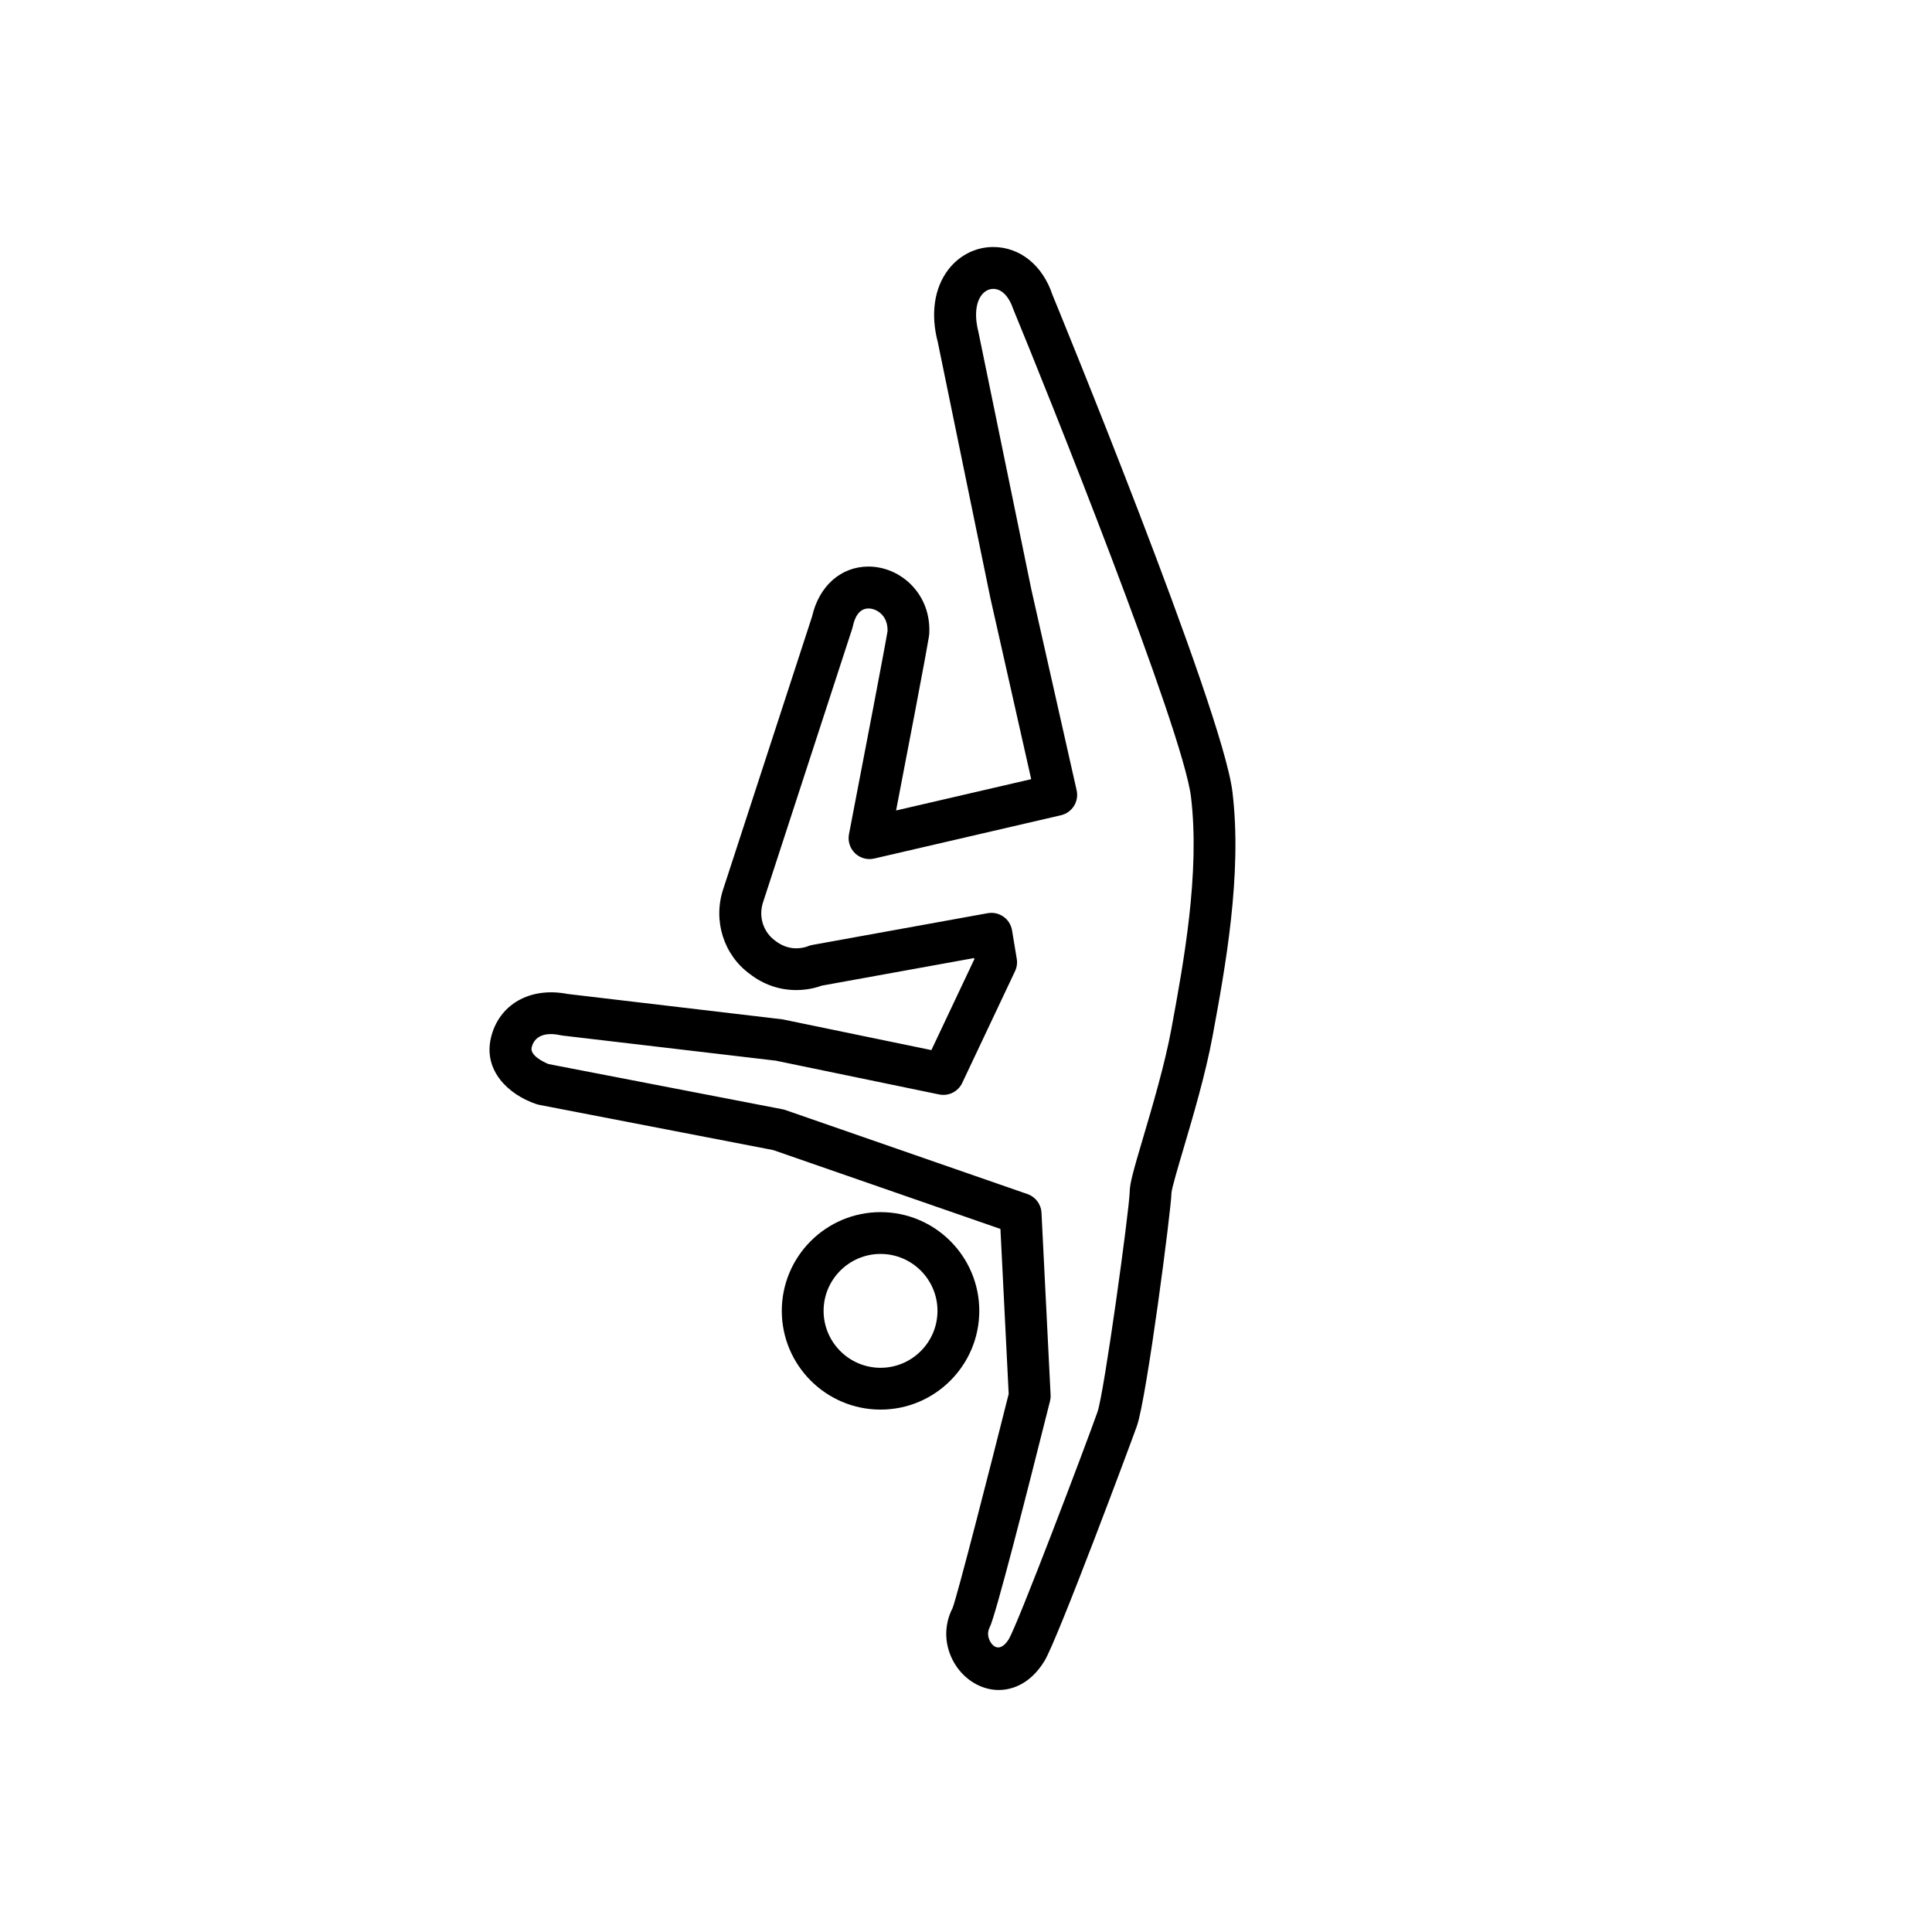 <?xml version="1.0" encoding="UTF-8"?>
<!-- Uploaded to: ICON Repo, www.svgrepo.com, Generator: ICON Repo Mixer Tools -->
<svg fill="#000000" width="800px" height="800px" version="1.1" viewBox="144 144 512 512" xmlns="http://www.w3.org/2000/svg">
 <g>
  <path d="m403.52 491.39c0-14.43-11.734-26.164-26.164-26.164-14.434 0-26.172 11.734-26.172 26.164 0 14.43 11.738 26.168 26.172 26.168 14.43 0 26.164-11.738 26.164-26.168zm-26.164 15.09c-8.316 0-15.094-6.769-15.094-15.09 0-8.312 6.777-15.086 15.094-15.086 8.312 0 15.086 6.769 15.086 15.086 0 8.316-6.769 15.09-15.086 15.09z"/>
  <path d="m470.61 353.85c-2.691-22.207-47.375-130.97-47.688-131.69-2.59-7.836-8.609-12.699-15.707-12.699-4.629 0-8.953 2.168-11.871 5.949-3.793 4.922-4.766 11.875-2.812 19.289l13.926 67.777 10.82 48.012-35.805 8.297c8.793-45.621 8.793-46.488 8.785-46.84 0.277-4.816-1.32-9.324-4.5-12.691-3.059-3.25-7.297-5.109-11.621-5.109-7.285 0-13.121 5.188-14.934 13.254l-23.559 72.285c-2.746 8.359 0.172 17.434 7.113 22.465 3.562 2.766 7.793 4.227 12.223 4.227 2.352 0 4.727-0.406 6.75-1.16l40.441-7.324 0.047 0.289-11.391 24.105-39.492-8.152-56.488-6.672-0.352-0.035c-10.148-2.016-18.367 2.875-20.402 11.652-2.016 8.621 4.594 15.008 12.047 17.523 0.23 0.082 0.473 0.137 0.715 0.188l62.062 11.996 60.207 20.898 2.188 43.727c-5.188 20.66-13.672 53.734-14.879 56.77-2.414 4.656-2.195 10.168 0.586 14.738 2.606 4.289 7.062 6.949 11.648 6.949 2.769 0 8.027-0.996 12.117-7.668 3.438-5.57 22.984-57.992 24.5-62.277 2.609-7.359 9.176-58.043 9.168-61.824 0.121-1.336 1.734-6.777 3.152-11.578 2.488-8.422 5.906-19.949 7.738-29.902 3.34-18.09 7.918-42.848 5.266-64.77zm-16.168 62.75c-1.727 9.375-5.043 20.582-7.461 28.762-2.562 8.66-3.602 12.27-3.602 14.539-0.117 4.863-6.75 53.242-8.543 58.312-3.18 8.984-21.027 56.035-23.492 60.176-1.75 2.832-3.652 2.746-4.852 0.766-0.359-0.594-1.109-2.16-0.223-3.871 1.512-2.898 9.531-34.219 15.996-59.984 0.133-0.527 0.188-1.078 0.156-1.621l-2.414-48.281c-0.109-2.258-1.582-4.223-3.719-4.957l-64.113-22.258c-0.246-0.09-0.504-0.156-0.762-0.207l-62.027-11.984c-1.43-0.555-4.973-2.332-4.492-4.394 0.691-2.957 3.438-4.168 7.621-3.258 0.195 0.039 0.398 0.074 0.594 0.098l56.469 6.648 43.293 8.953c2.508 0.527 5.043-0.746 6.133-3.059l13.992-29.609c0.484-1.02 0.645-2.156 0.457-3.266l-1.246-7.547c-0.242-1.465-1.059-2.777-2.273-3.633-1.211-0.852-2.711-1.184-4.18-0.922l-46.516 8.422c-0.402 0.07-0.797 0.188-1.168 0.348-0.59 0.246-1.75 0.539-3.062 0.539-1.949 0-3.828-0.66-5.566-2.012-3.176-2.297-4.473-6.379-3.234-10.156l23.645-72.559c0.059-0.188 0.109-0.379 0.152-0.574 0.457-2.176 1.551-4.762 4.156-4.762 1.27 0 2.602 0.609 3.562 1.629 0.707 0.746 1.516 2.039 1.496 4.312-0.48 3.164-6.344 33.762-10.227 53.879-0.352 1.844 0.246 3.738 1.594 5.043 1.355 1.305 3.273 1.832 5.098 1.406l49.484-11.473c2.973-0.691 4.828-3.641 4.156-6.613l-12.016-53.281-13.969-67.965c-1.113-4.246-0.82-7.891 0.801-9.996 0.812-1.059 1.914-1.637 3.094-1.637 2.195 0 4.133 1.91 5.332 5.477 8.816 21.32 44.898 111.32 47.066 129.16 2.422 20.238-1.98 44.039-5.191 61.414z"/>
 </g>
</svg>